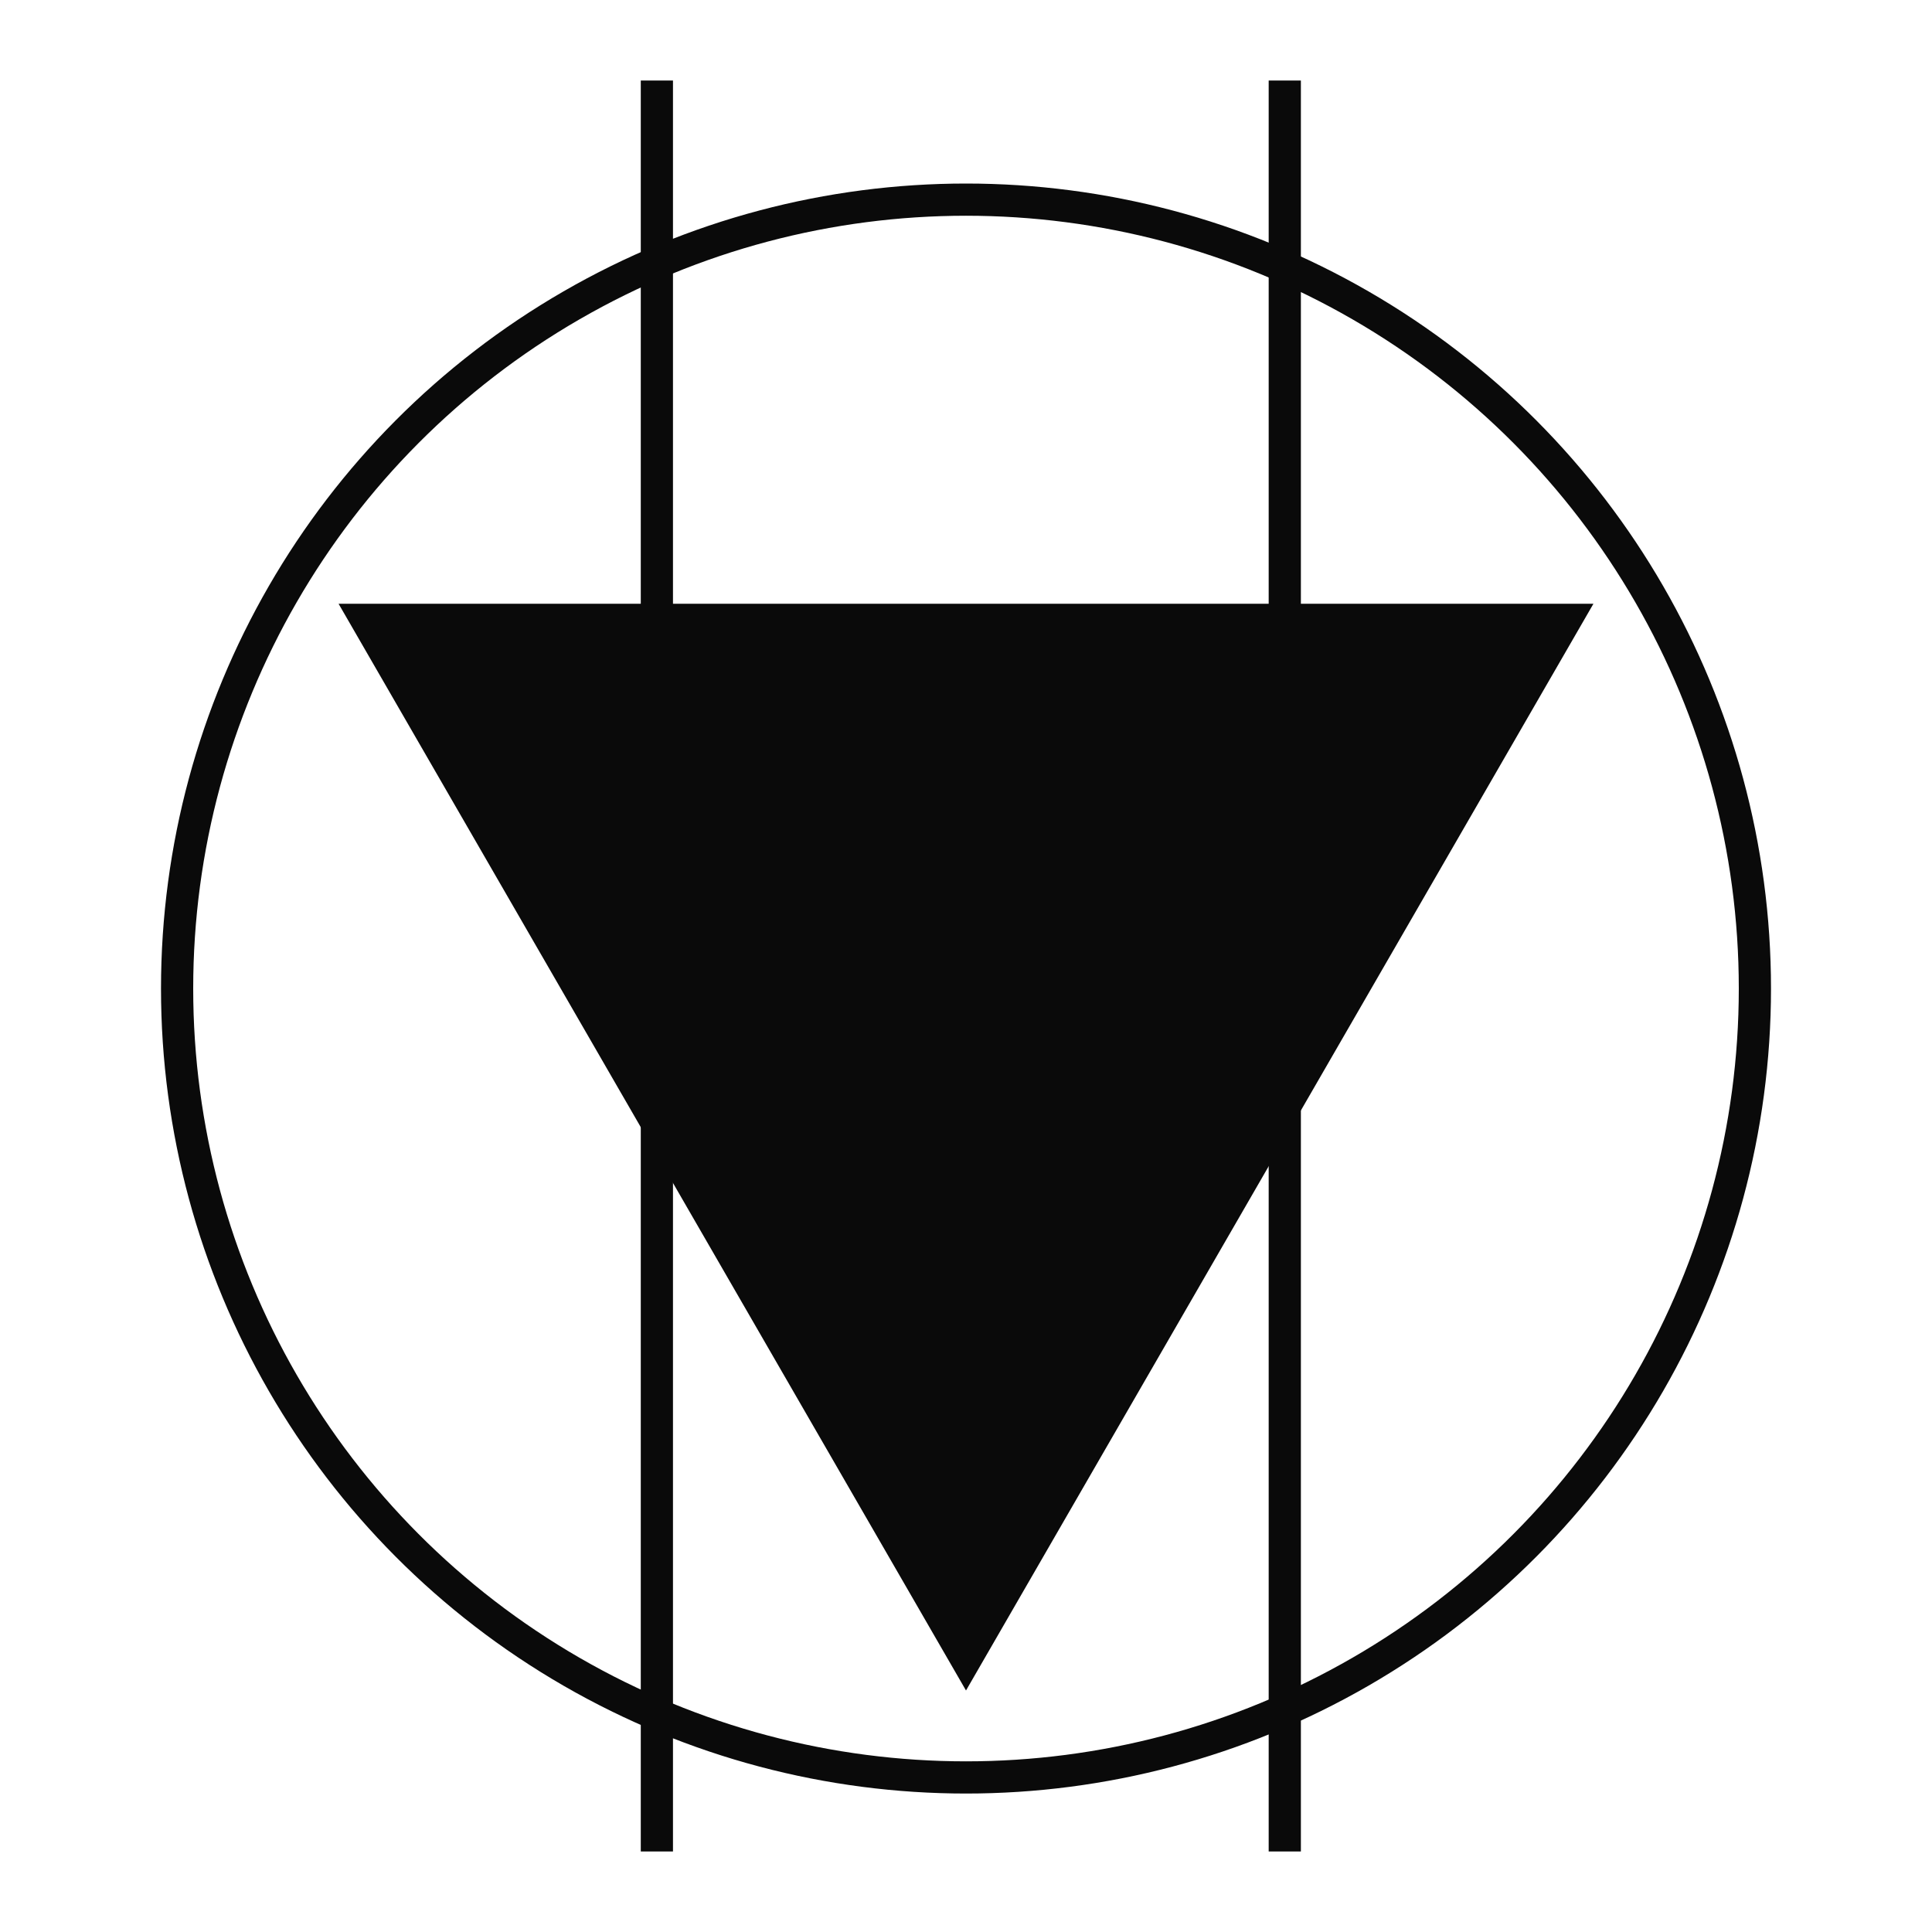<svg width="600" height="600" viewBox="0 0 600 600" fill="none" xmlns="http://www.w3.org/2000/svg">
<circle cx="250" cy="250" r="245" transform="matrix(1 0 0 -1 50 557)" stroke="#0A0A0A" stroke-width="10"/>
<path d="M113.805 192.5L300 515L486.195 192.5H113.805Z" fill="#0A0A0A" stroke="#0A0A0A" stroke-width="10"/>
<line y1="-5" x2="550" y2="-5" transform="matrix(-2.32564e-10 -1 -1 2.32564e-10 199 575)" stroke="#0A0A0A" stroke-width="10"/>
<line y1="-5" x2="550" y2="-5" transform="matrix(-2.32564e-10 -1 -1 2.32564e-10 394 575)" stroke="#0A0A0A" stroke-width="10"/>
</svg>

